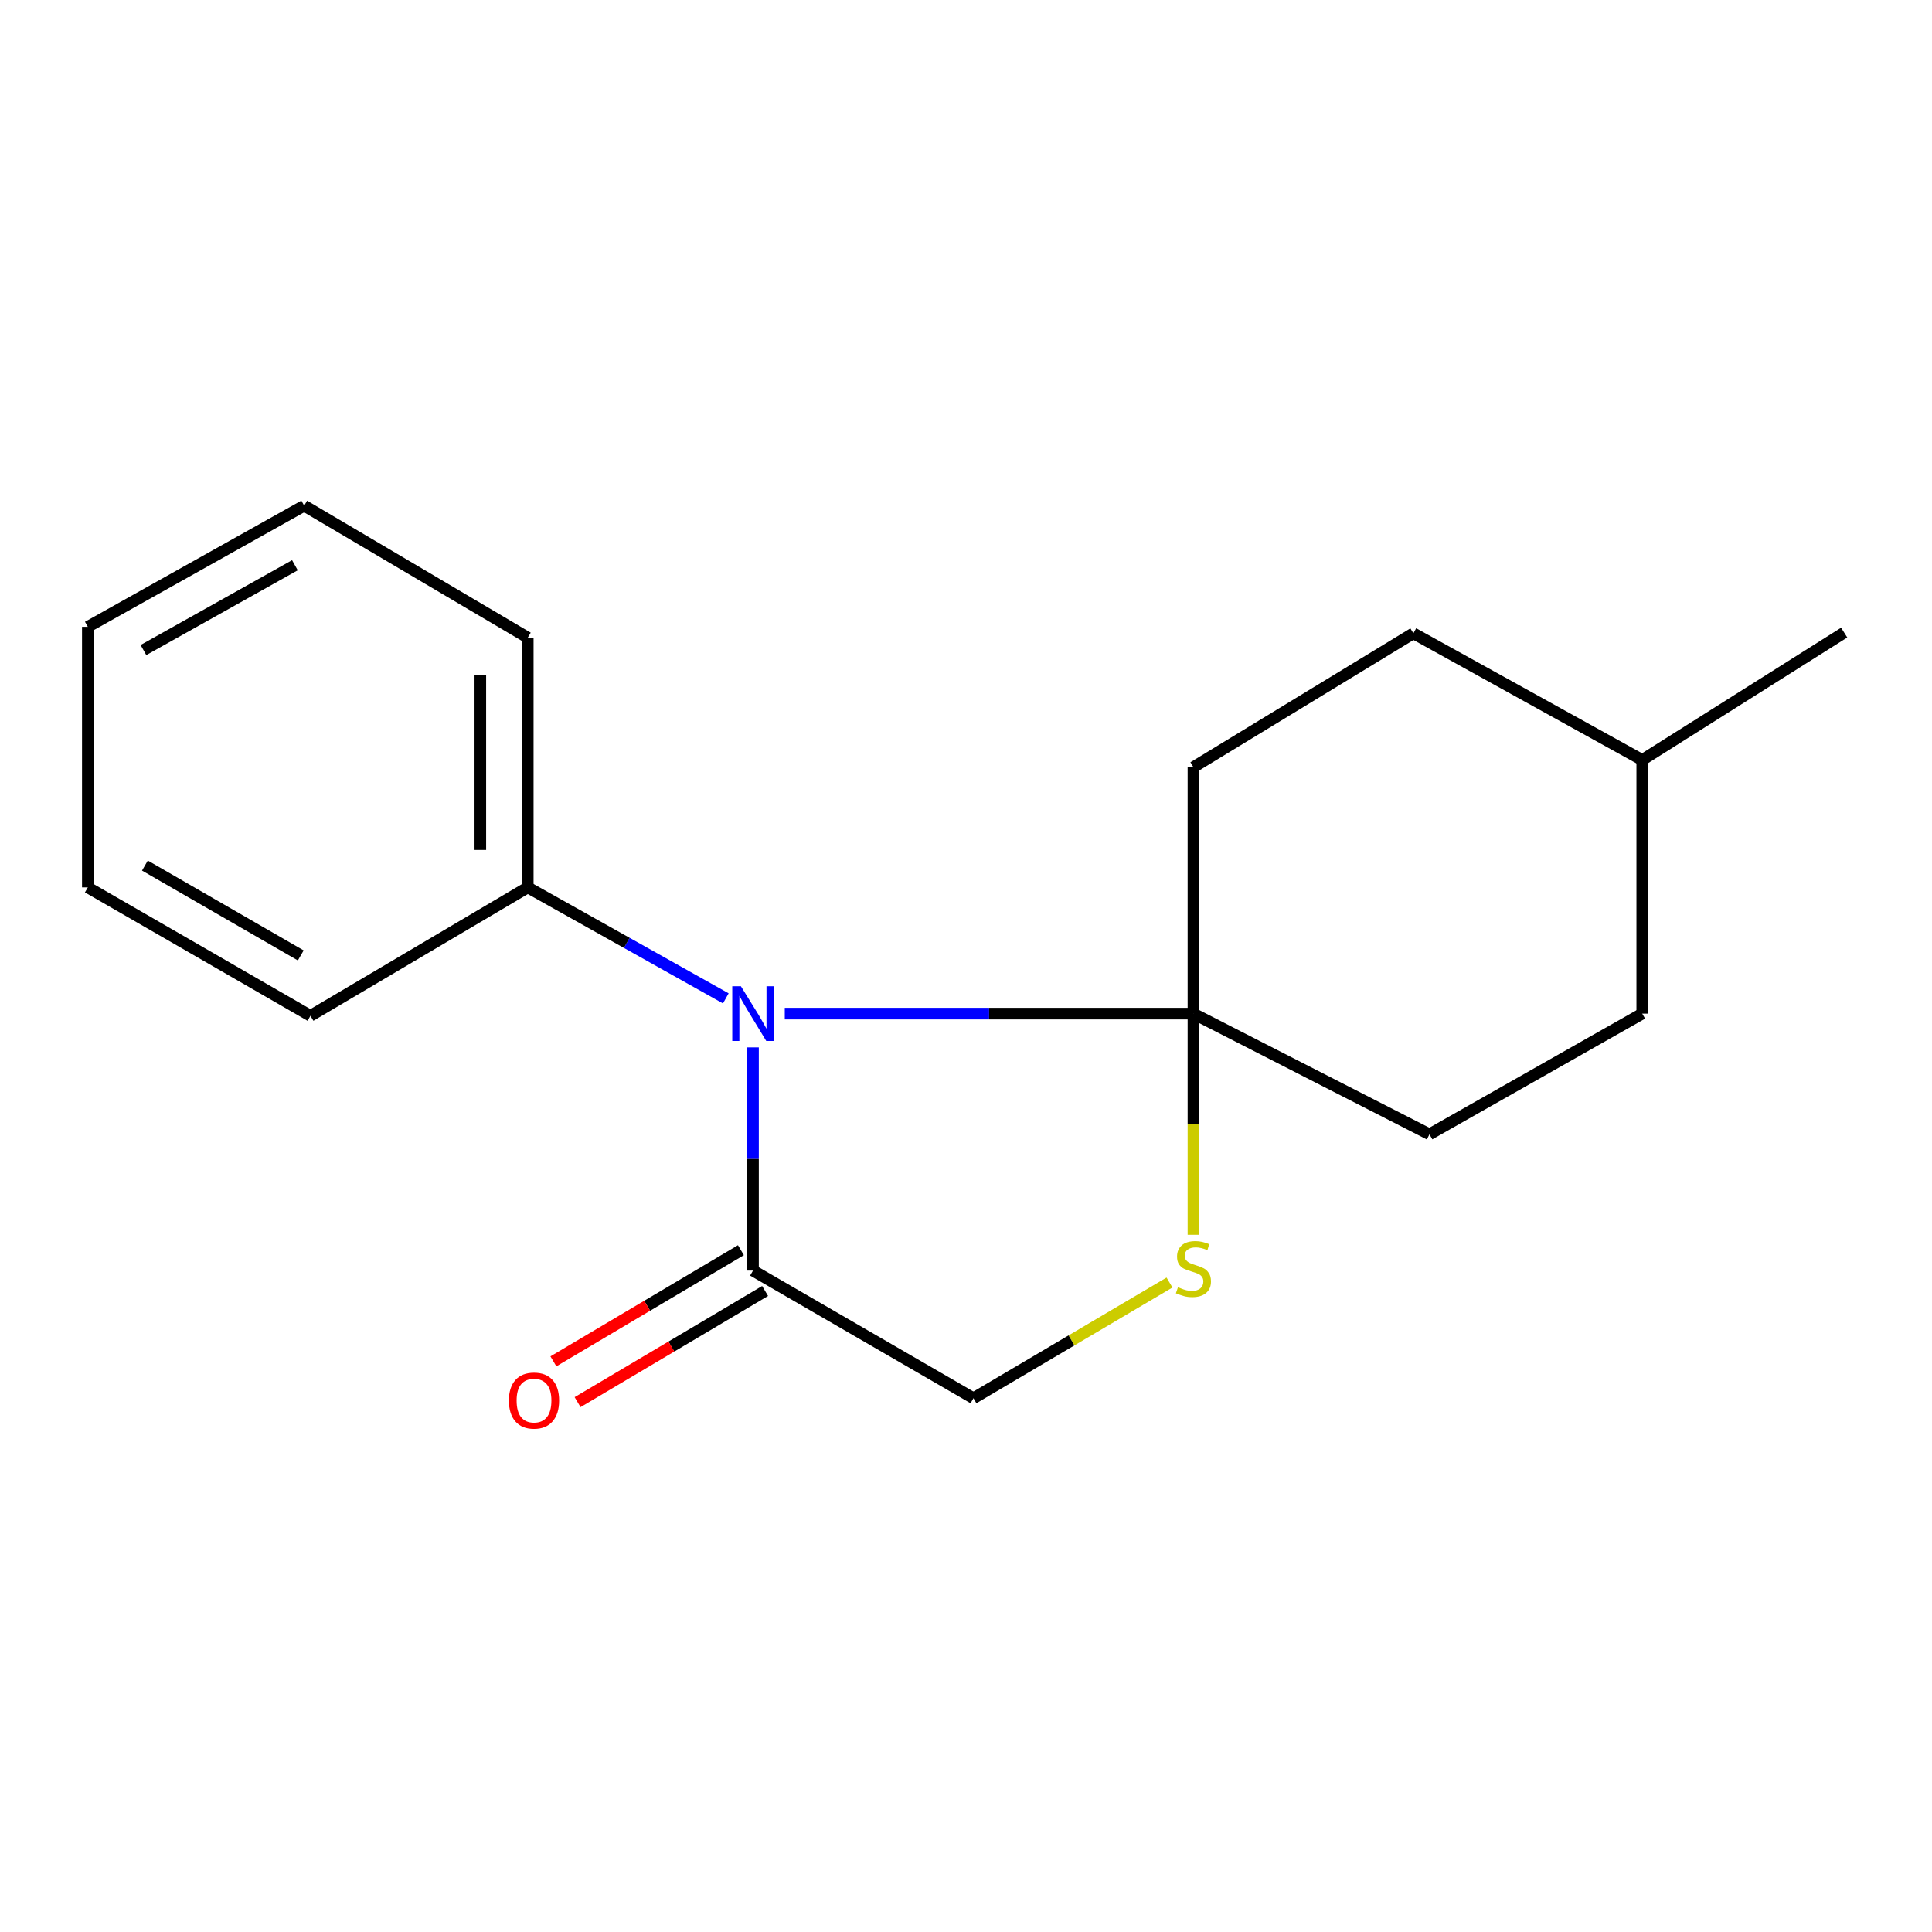 <?xml version='1.0' encoding='iso-8859-1'?>
<svg version='1.1' baseProfile='full'
              xmlns='http://www.w3.org/2000/svg'
                      xmlns:rdkit='http://www.rdkit.org/xml'
                      xmlns:xlink='http://www.w3.org/1999/xlink'
                  xml:space='preserve'
width='1000px' height='1000px' viewBox='0 0 1000 1000'>
<!-- END OF HEADER -->
<rect style='opacity:1.0;fill:#FFFFFF;stroke:none' width='1000' height='1000' x='0' y='0'> </rect>
<path class='bond-0' d='M 406.195,524.647 L 511.957,524.647' style='fill:none;fill-rule:evenodd;stroke:#0000FF;stroke-width:6px;stroke-linecap:butt;stroke-linejoin:miter;stroke-opacity:1' />
<path class='bond-0' d='M 511.957,524.647 L 617.718,524.647' style='fill:none;fill-rule:evenodd;stroke:#000000;stroke-width:6px;stroke-linecap:butt;stroke-linejoin:miter;stroke-opacity:1' />
<path class='bond-1' d='M 389.756,542.132 L 389.756,599.893' style='fill:none;fill-rule:evenodd;stroke:#0000FF;stroke-width:6px;stroke-linecap:butt;stroke-linejoin:miter;stroke-opacity:1' />
<path class='bond-1' d='M 389.756,599.893 L 389.756,657.654' style='fill:none;fill-rule:evenodd;stroke:#000000;stroke-width:6px;stroke-linecap:butt;stroke-linejoin:miter;stroke-opacity:1' />
<path class='bond-4' d='M 375.675,516.756 L 324.423,488.036' style='fill:none;fill-rule:evenodd;stroke:#0000FF;stroke-width:6px;stroke-linecap:butt;stroke-linejoin:miter;stroke-opacity:1' />
<path class='bond-4' d='M 324.423,488.036 L 273.171,459.316' style='fill:none;fill-rule:evenodd;stroke:#000000;stroke-width:6px;stroke-linecap:butt;stroke-linejoin:miter;stroke-opacity:1' />
<path class='bond-2' d='M 617.718,524.647 L 617.718,581.883' style='fill:none;fill-rule:evenodd;stroke:#000000;stroke-width:6px;stroke-linecap:butt;stroke-linejoin:miter;stroke-opacity:1' />
<path class='bond-2' d='M 617.718,581.883 L 617.718,639.118' style='fill:none;fill-rule:evenodd;stroke:#CCCC00;stroke-width:6px;stroke-linecap:butt;stroke-linejoin:miter;stroke-opacity:1' />
<path class='bond-5' d='M 617.718,524.647 L 617.718,397.095' style='fill:none;fill-rule:evenodd;stroke:#000000;stroke-width:6px;stroke-linecap:butt;stroke-linejoin:miter;stroke-opacity:1' />
<path class='bond-6' d='M 617.718,524.647 L 739.896,587.113' style='fill:none;fill-rule:evenodd;stroke:#000000;stroke-width:6px;stroke-linecap:butt;stroke-linejoin:miter;stroke-opacity:1' />
<path class='bond-3' d='M 389.756,657.654 L 503.86,723.735' style='fill:none;fill-rule:evenodd;stroke:#000000;stroke-width:6px;stroke-linecap:butt;stroke-linejoin:miter;stroke-opacity:1' />
<path class='bond-7' d='M 383.497,647.095 L 334.967,675.865' style='fill:none;fill-rule:evenodd;stroke:#000000;stroke-width:6px;stroke-linecap:butt;stroke-linejoin:miter;stroke-opacity:1' />
<path class='bond-7' d='M 334.967,675.865 L 286.438,704.634' style='fill:none;fill-rule:evenodd;stroke:#FF0000;stroke-width:6px;stroke-linecap:butt;stroke-linejoin:miter;stroke-opacity:1' />
<path class='bond-7' d='M 396.016,668.213 L 347.487,696.983' style='fill:none;fill-rule:evenodd;stroke:#000000;stroke-width:6px;stroke-linecap:butt;stroke-linejoin:miter;stroke-opacity:1' />
<path class='bond-7' d='M 347.487,696.983 L 298.957,725.752' style='fill:none;fill-rule:evenodd;stroke:#FF0000;stroke-width:6px;stroke-linecap:butt;stroke-linejoin:miter;stroke-opacity:1' />
<path class='bond-17' d='M 605.333,663.845 L 554.596,693.79' style='fill:none;fill-rule:evenodd;stroke:#CCCC00;stroke-width:6px;stroke-linecap:butt;stroke-linejoin:miter;stroke-opacity:1' />
<path class='bond-17' d='M 554.596,693.79 L 503.86,723.735' style='fill:none;fill-rule:evenodd;stroke:#000000;stroke-width:6px;stroke-linecap:butt;stroke-linejoin:miter;stroke-opacity:1' />
<path class='bond-11' d='M 273.171,459.316 L 273.171,330.046' style='fill:none;fill-rule:evenodd;stroke:#000000;stroke-width:6px;stroke-linecap:butt;stroke-linejoin:miter;stroke-opacity:1' />
<path class='bond-11' d='M 248.62,439.926 L 248.62,349.437' style='fill:none;fill-rule:evenodd;stroke:#000000;stroke-width:6px;stroke-linecap:butt;stroke-linejoin:miter;stroke-opacity:1' />
<path class='bond-12' d='M 273.171,459.316 L 160.69,525.765' style='fill:none;fill-rule:evenodd;stroke:#000000;stroke-width:6px;stroke-linecap:butt;stroke-linejoin:miter;stroke-opacity:1' />
<path class='bond-9' d='M 617.718,397.095 L 731.562,327.796' style='fill:none;fill-rule:evenodd;stroke:#000000;stroke-width:6px;stroke-linecap:butt;stroke-linejoin:miter;stroke-opacity:1' />
<path class='bond-8' d='M 739.896,587.113 L 850.017,524.647' style='fill:none;fill-rule:evenodd;stroke:#000000;stroke-width:6px;stroke-linecap:butt;stroke-linejoin:miter;stroke-opacity:1' />
<path class='bond-10' d='M 850.017,524.647 L 850.017,393.372' style='fill:none;fill-rule:evenodd;stroke:#000000;stroke-width:6px;stroke-linecap:butt;stroke-linejoin:miter;stroke-opacity:1' />
<path class='bond-19' d='M 731.562,327.796 L 850.017,393.372' style='fill:none;fill-rule:evenodd;stroke:#000000;stroke-width:6px;stroke-linecap:butt;stroke-linejoin:miter;stroke-opacity:1' />
<path class='bond-13' d='M 850.017,393.372 L 954.545,327.428' style='fill:none;fill-rule:evenodd;stroke:#000000;stroke-width:6px;stroke-linecap:butt;stroke-linejoin:miter;stroke-opacity:1' />
<path class='bond-15' d='M 273.171,330.046 L 157.444,261.729' style='fill:none;fill-rule:evenodd;stroke:#000000;stroke-width:6px;stroke-linecap:butt;stroke-linejoin:miter;stroke-opacity:1' />
<path class='bond-14' d='M 160.69,525.765 L 45.455,459.316' style='fill:none;fill-rule:evenodd;stroke:#000000;stroke-width:6px;stroke-linecap:butt;stroke-linejoin:miter;stroke-opacity:1' />
<path class='bond-14' d='M 155.668,494.53 L 75.004,448.016' style='fill:none;fill-rule:evenodd;stroke:#000000;stroke-width:6px;stroke-linecap:butt;stroke-linejoin:miter;stroke-opacity:1' />
<path class='bond-16' d='M 45.455,459.316 L 45.455,324.441' style='fill:none;fill-rule:evenodd;stroke:#000000;stroke-width:6px;stroke-linecap:butt;stroke-linejoin:miter;stroke-opacity:1' />
<path class='bond-18' d='M 157.444,261.729 L 45.455,324.441' style='fill:none;fill-rule:evenodd;stroke:#000000;stroke-width:6px;stroke-linecap:butt;stroke-linejoin:miter;stroke-opacity:1' />
<path class='bond-18' d='M 152.641,292.556 L 74.248,336.454' style='fill:none;fill-rule:evenodd;stroke:#000000;stroke-width:6px;stroke-linecap:butt;stroke-linejoin:miter;stroke-opacity:1' />
<path  class='atom-0' d='M 383.496 510.487
L 392.776 525.487
Q 393.696 526.967, 395.176 529.647
Q 396.656 532.327, 396.736 532.487
L 396.736 510.487
L 400.496 510.487
L 400.496 538.807
L 396.616 538.807
L 386.656 522.407
Q 385.496 520.487, 384.256 518.287
Q 383.056 516.087, 382.696 515.407
L 382.696 538.807
L 379.016 538.807
L 379.016 510.487
L 383.496 510.487
' fill='#0000FF'/>
<path  class='atom-3' d='M 609.718 666.256
Q 610.038 666.376, 611.358 666.936
Q 612.678 667.496, 614.118 667.856
Q 615.598 668.176, 617.038 668.176
Q 619.718 668.176, 621.278 666.896
Q 622.838 665.576, 622.838 663.296
Q 622.838 661.736, 622.038 660.776
Q 621.278 659.816, 620.078 659.296
Q 618.878 658.776, 616.878 658.176
Q 614.358 657.416, 612.838 656.696
Q 611.358 655.976, 610.278 654.456
Q 609.238 652.936, 609.238 650.376
Q 609.238 646.816, 611.638 644.616
Q 614.078 642.416, 618.878 642.416
Q 622.158 642.416, 625.878 643.976
L 624.958 647.056
Q 621.558 645.656, 618.998 645.656
Q 616.238 645.656, 614.718 646.816
Q 613.198 647.936, 613.238 649.896
Q 613.238 651.416, 613.998 652.336
Q 614.798 653.256, 615.918 653.776
Q 617.078 654.296, 618.998 654.896
Q 621.558 655.696, 623.078 656.496
Q 624.598 657.296, 625.678 658.936
Q 626.798 660.536, 626.798 663.296
Q 626.798 667.216, 624.158 669.336
Q 621.558 671.416, 617.198 671.416
Q 614.678 671.416, 612.758 670.856
Q 610.878 670.336, 608.638 669.416
L 609.718 666.256
' fill='#CCCC00'/>
<path  class='atom-8' d='M 263.403 724.933
Q 263.403 718.133, 266.763 714.333
Q 270.123 710.533, 276.403 710.533
Q 282.683 710.533, 286.043 714.333
Q 289.403 718.133, 289.403 724.933
Q 289.403 731.813, 286.003 735.733
Q 282.603 739.613, 276.403 739.613
Q 270.163 739.613, 266.763 735.733
Q 263.403 731.853, 263.403 724.933
M 276.403 736.413
Q 280.723 736.413, 283.043 733.533
Q 285.403 730.613, 285.403 724.933
Q 285.403 719.373, 283.043 716.573
Q 280.723 713.733, 276.403 713.733
Q 272.083 713.733, 269.723 716.533
Q 267.403 719.333, 267.403 724.933
Q 267.403 730.653, 269.723 733.533
Q 272.083 736.413, 276.403 736.413
' fill='#FF0000'/>
</svg>
